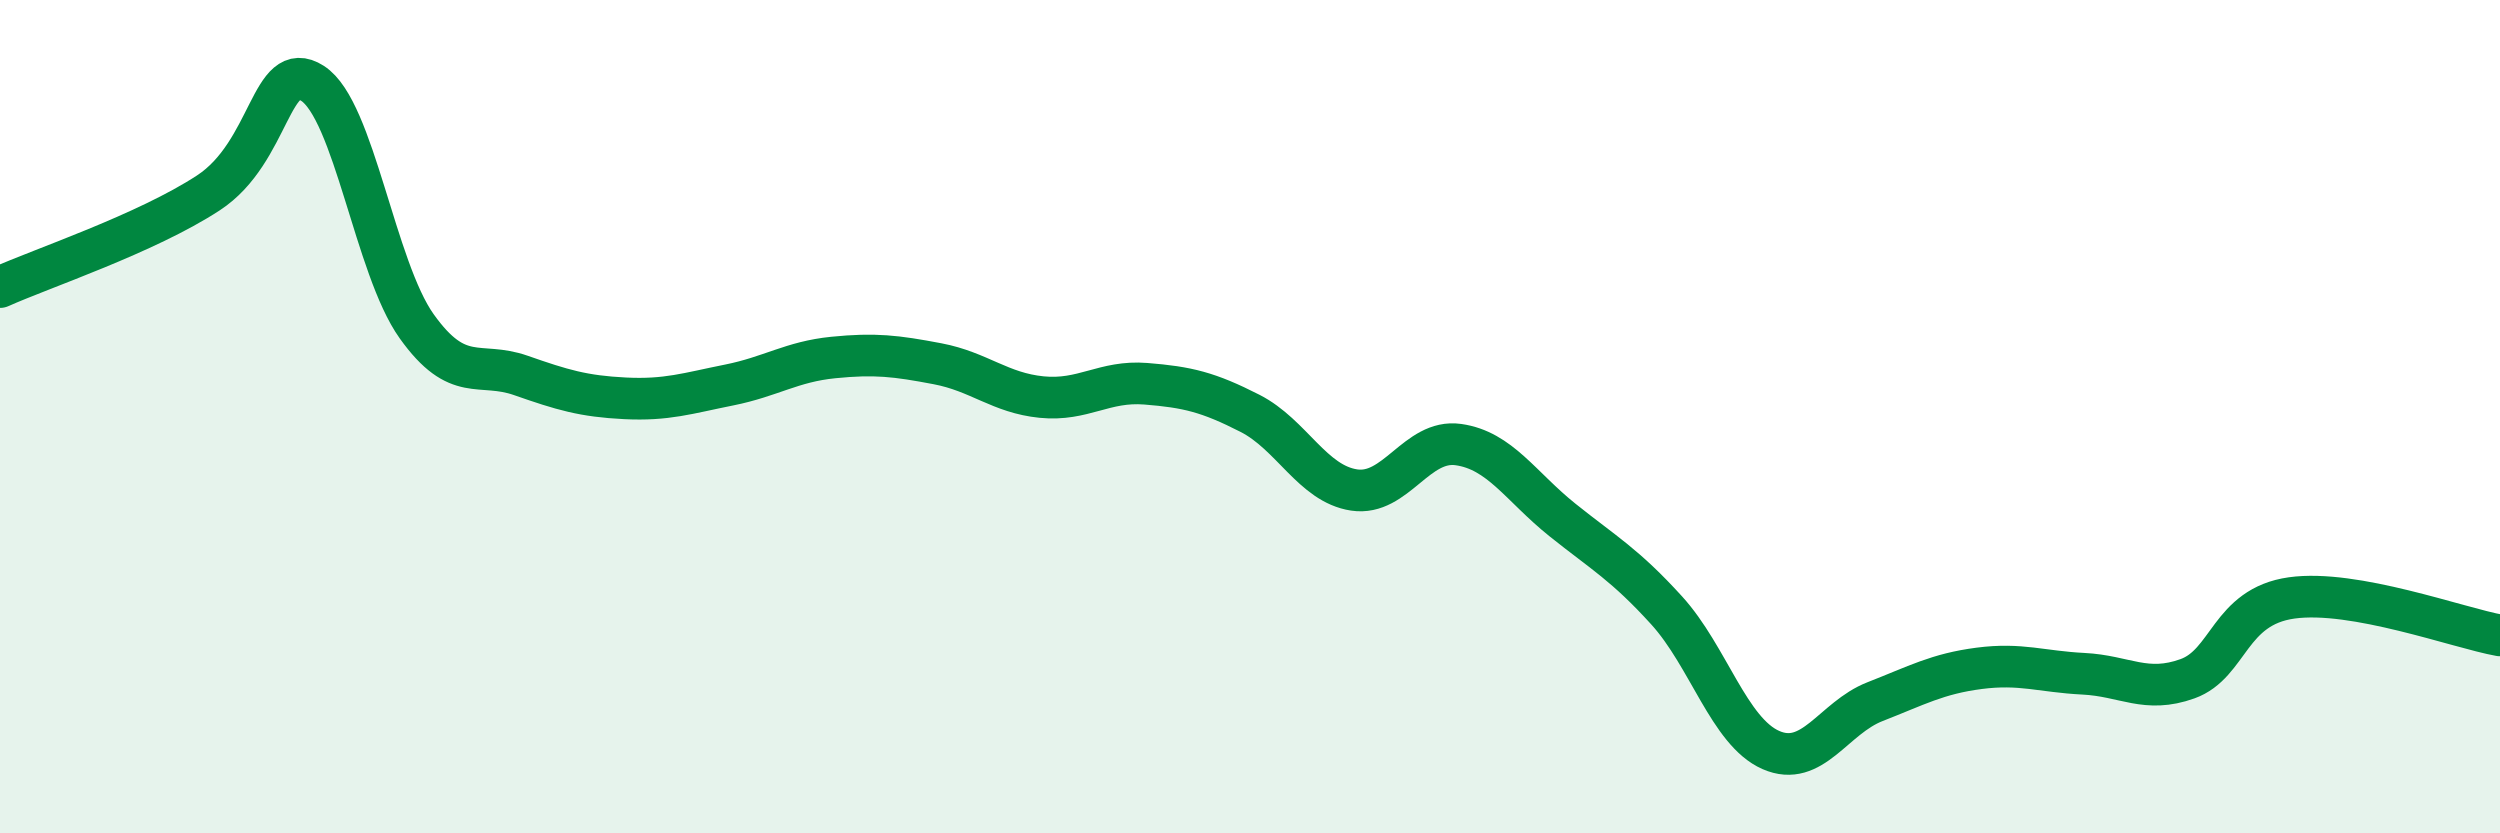 
    <svg width="60" height="20" viewBox="0 0 60 20" xmlns="http://www.w3.org/2000/svg">
      <path
        d="M 0,6.89 C 1,6.44 3.5,5.61 5,4.63 C 6.5,3.65 6.5,1.36 7.5,2 C 8.5,2.64 9,6.43 10,7.83 C 11,9.23 11.5,8.66 12.5,9.01 C 13.5,9.36 14,9.51 15,9.56 C 16,9.61 16.5,9.44 17.5,9.24 C 18.5,9.04 19,8.68 20,8.58 C 21,8.48 21.5,8.54 22.5,8.73 C 23.5,8.92 24,9.43 25,9.53 C 26,9.63 26.5,9.13 27.5,9.21 C 28.5,9.29 29,9.41 30,9.92 C 31,10.43 31.5,11.61 32.5,11.76 C 33.5,11.91 34,10.53 35,10.67 C 36,10.81 36.5,11.68 37.5,12.48 C 38.5,13.28 39,13.55 40,14.65 C 41,15.75 41.5,17.56 42.5,18 C 43.5,18.44 44,17.23 45,16.84 C 46,16.45 46.5,16.17 47.5,16.04 C 48.5,15.91 49,16.12 50,16.17 C 51,16.22 51.5,16.65 52.5,16.29 C 53.5,15.93 53.5,14.56 55,14.35 C 56.5,14.14 59,15.07 60,15.25L60 20L0 20Z"
        fill="#008740"
        opacity="0.1"
        stroke-linecap="round"
        stroke-linejoin="round"
      />
      <path
        d="M 0,6.89 C 1,6.44 3.5,5.61 5,4.63 C 6.5,3.65 6.5,1.36 7.5,2 C 8.5,2.64 9,6.43 10,7.83 C 11,9.23 11.5,8.66 12.5,9.01 C 13.5,9.36 14,9.51 15,9.56 C 16,9.61 16.5,9.44 17.5,9.24 C 18.5,9.04 19,8.68 20,8.58 C 21,8.48 21.5,8.54 22.5,8.73 C 23.5,8.92 24,9.43 25,9.53 C 26,9.63 26.5,9.13 27.5,9.21 C 28.5,9.29 29,9.41 30,9.92 C 31,10.43 31.5,11.61 32.5,11.76 C 33.5,11.91 34,10.53 35,10.67 C 36,10.81 36.5,11.68 37.5,12.48 C 38.5,13.28 39,13.55 40,14.65 C 41,15.75 41.5,17.56 42.5,18 C 43.5,18.44 44,17.23 45,16.84 C 46,16.45 46.5,16.17 47.5,16.04 C 48.5,15.91 49,16.12 50,16.17 C 51,16.22 51.5,16.65 52.5,16.29 C 53.5,15.93 53.5,14.56 55,14.35 C 56.5,14.14 59,15.07 60,15.25"
        stroke="#008740"
        stroke-width="1"
        fill="none"
        stroke-linecap="round"
        stroke-linejoin="round"
      />
    </svg>
  